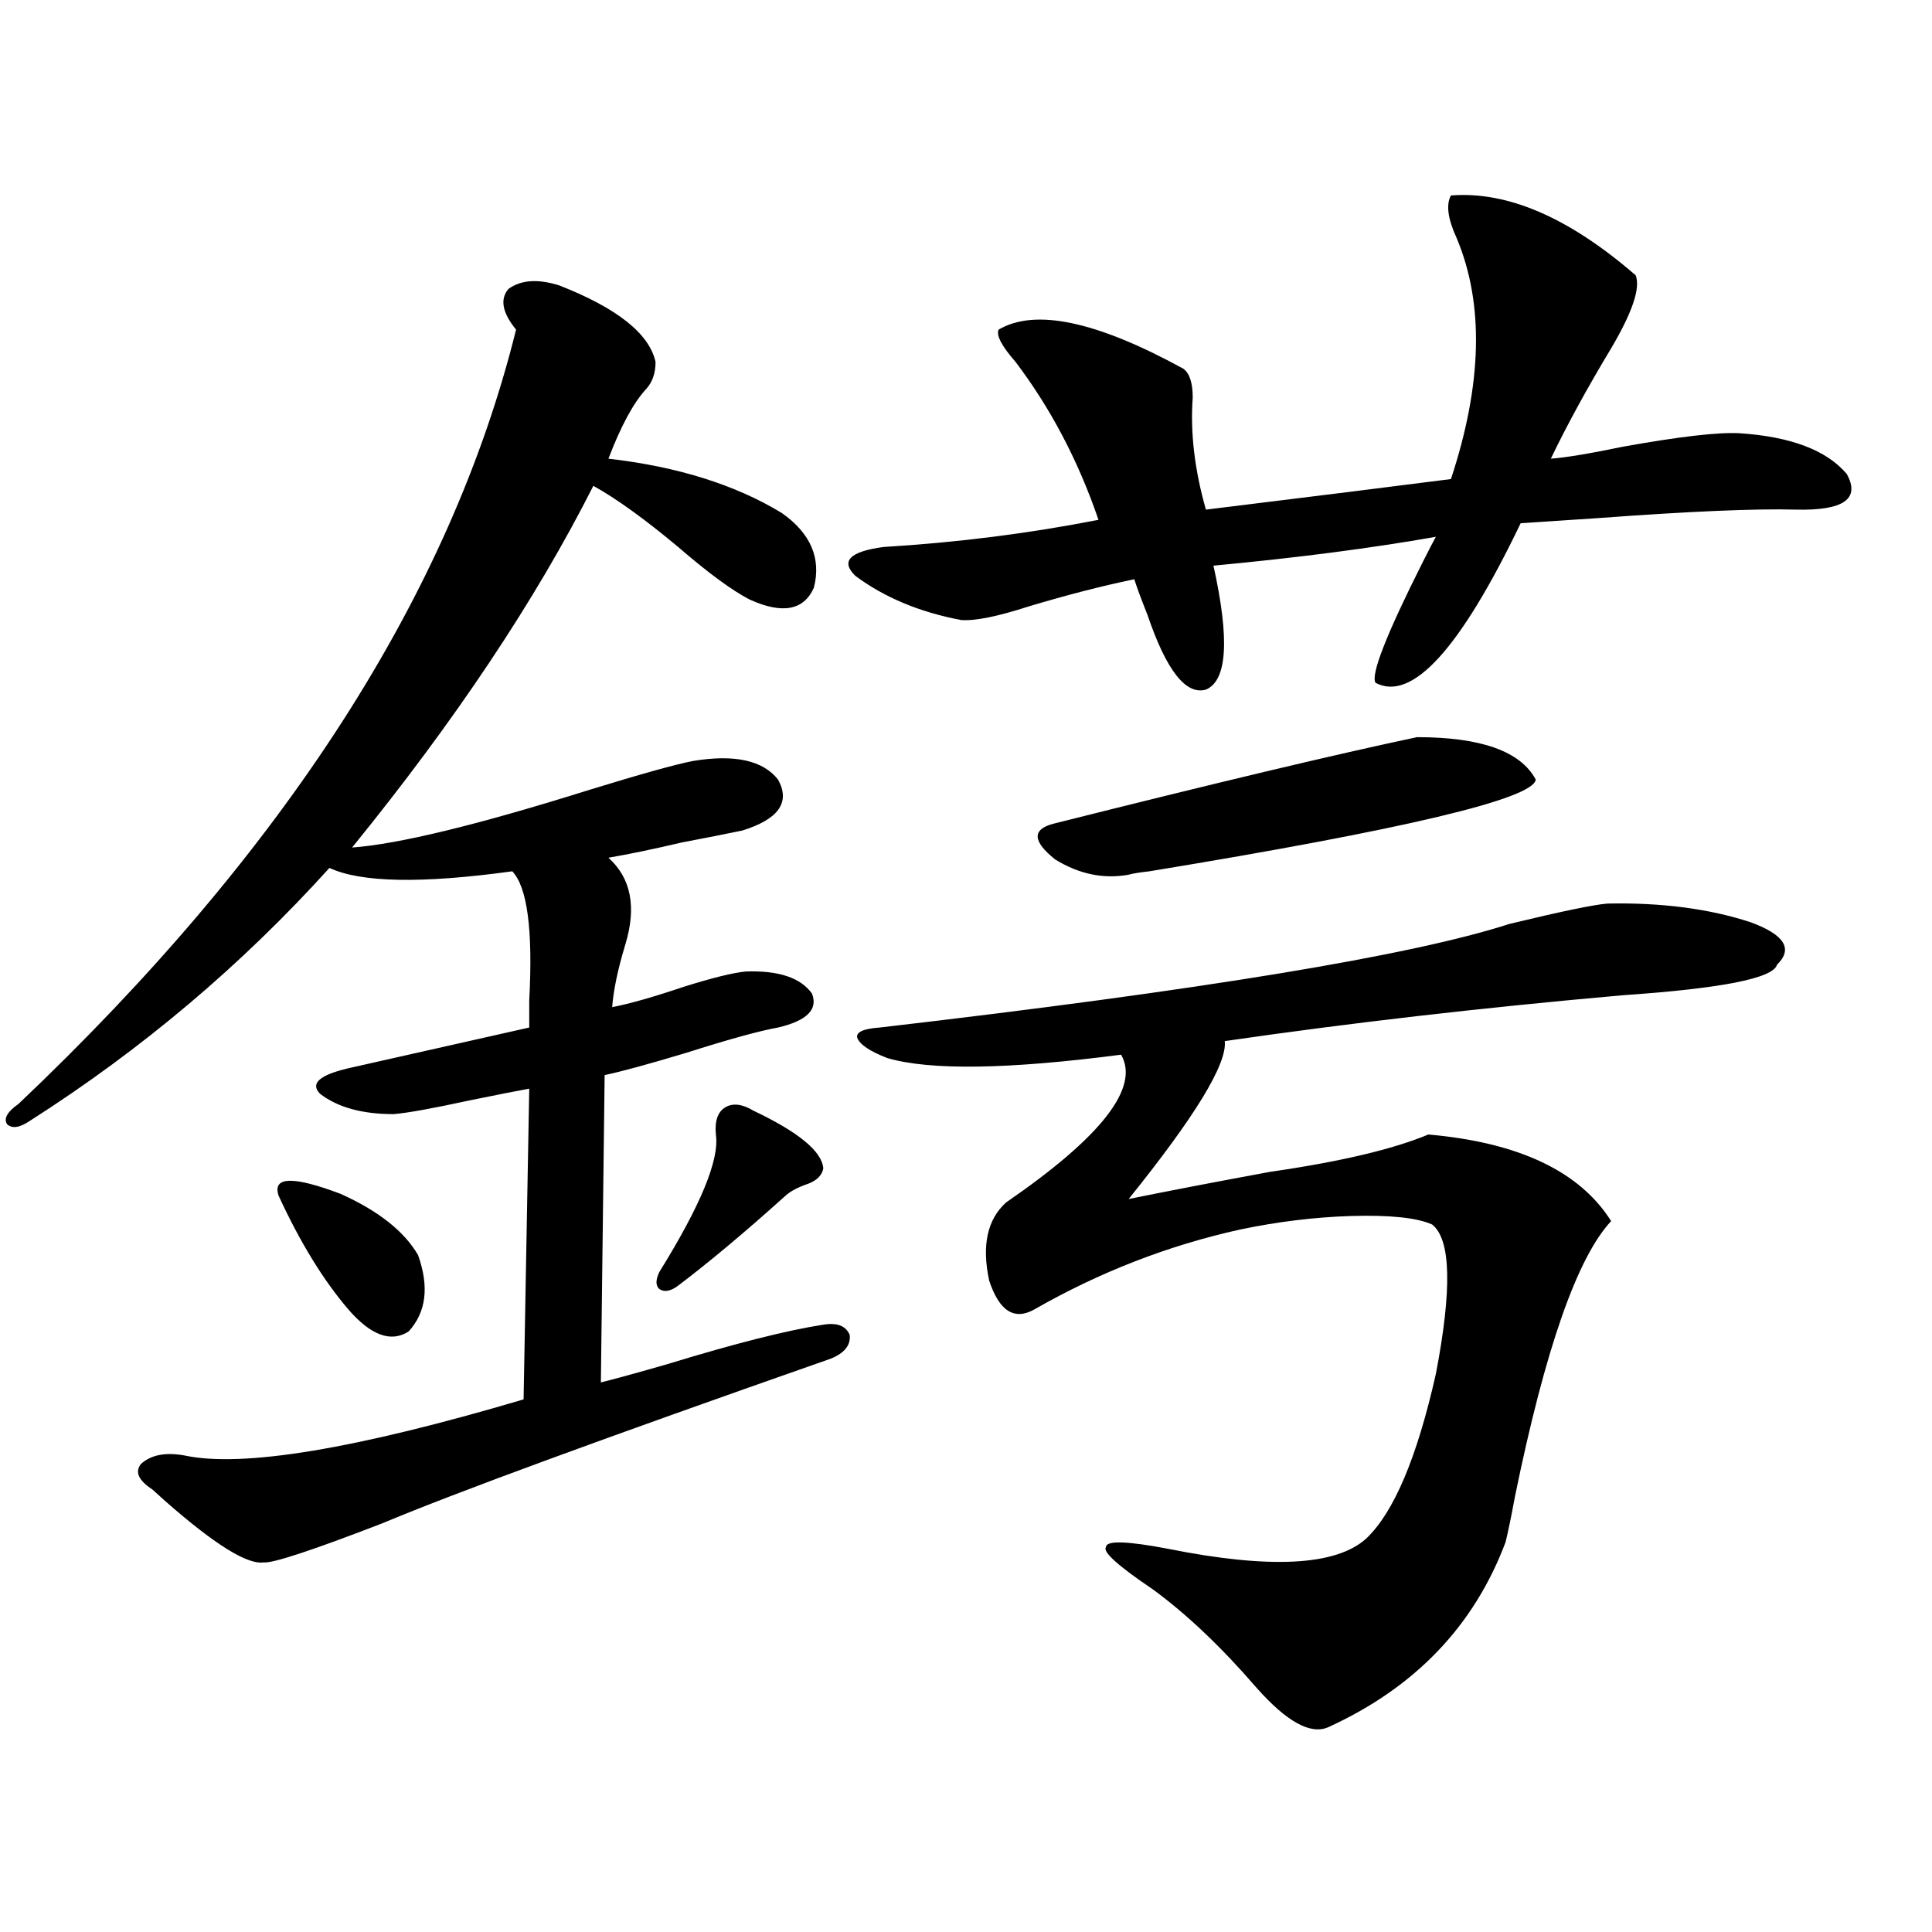 <?xml version="1.0" encoding="utf-8"?>
<!-- Generator: Adobe Illustrator 16.0.0, SVG Export Plug-In . SVG Version: 6.00 Build 0)  -->
<!DOCTYPE svg PUBLIC "-//W3C//DTD SVG 1.1//EN" "http://www.w3.org/Graphics/SVG/1.1/DTD/svg11.dtd">
<svg version="1.1" id="图层_1" xmlns="http://www.w3.org/2000/svg" xmlns:xlink="http://www.w3.org/1999/xlink" x="0px" y="0px"
	 width="1000px" height="1000px" viewBox="0 0 1000 1000" enable-background="new 0 0 1000 1000" xml:space="preserve">
<path d="M289.554,147.762c29.908,11.728,46.493,24.911,49.755,39.551c0,5.864-1.631,10.547-4.878,14.063
	c-6.509,7.031-13.018,19.048-19.512,36.035c35.762,4.106,65.685,13.485,89.754,28.125c14.954,10.547,20.487,23.442,16.585,38.672
	c-5.213,11.728-16.265,13.774-33.17,6.152c-9.115-4.683-21.463-13.761-37.072-27.246c-17.561-14.64-32.194-25.187-43.901-31.641
	c-29.923,59.188-71.553,121.591-124.875,187.207c24.055-1.758,65.029-11.714,122.924-29.883
	c26.661-8.198,44.542-13.184,53.657-14.941c21.463-3.516,36.097-0.288,43.901,9.668c6.494,11.728,0.32,20.517-18.536,26.367
	c-8.46,1.758-18.871,3.817-31.219,6.152c-14.969,3.516-27.651,6.152-38.048,7.91c11.707,10.547,14.634,25.488,8.78,44.824
	c-3.902,12.896-6.188,23.73-6.829,32.52c9.101-1.758,21.463-5.273,37.072-10.547c14.954-4.683,25.686-7.319,32.194-7.91
	c16.905-0.577,28.292,3.228,34.146,11.426c3.247,8.212-2.606,14.063-17.561,17.578c-9.756,1.758-25.7,6.152-47.804,13.184
	c-19.512,5.864-33.505,9.668-41.95,11.426l-1.951,159.082c7.149-1.758,18.856-4.972,35.121-9.668
	c34.466-10.547,61.127-17.276,79.998-20.215c7.149-1.167,11.707,0.591,13.658,5.273c0.641,5.273-2.606,9.38-9.756,12.305
	c-117.07,41.021-194.477,69.434-232.189,85.254c-36.432,14.063-56.919,20.806-61.462,20.215c-8.46,1.181-25.365-9.366-50.73-31.641
	c-3.262-2.925-5.533-4.972-6.829-6.152c-7.164-4.683-9.115-9.077-5.854-13.184c5.198-4.683,12.683-6.152,22.438-4.395
	c29.908,6.454,88.443-3.214,175.605-29.004l2.927-160.84c-6.509,1.181-16.92,3.228-31.219,6.152
	c-18.871,4.106-31.874,6.454-39.023,7.031c-16.265,0-28.947-3.516-38.048-10.547c-5.213-5.273-0.335-9.668,14.634-13.184
	c36.417-8.198,67.636-15.229,93.656-21.094c0-2.925,0-7.608,0-14.063c1.951-36.323-0.976-58.585-8.78-66.797
	c-46.828,6.454-78.382,5.864-94.632-1.758C125,499.626,73.294,543.27,15.414,580.184c-5.213,3.516-9.115,4.106-11.707,1.758
	c-1.951-2.925,0-6.44,5.854-10.547C147.438,440.739,233.29,307.146,267.115,170.613c-7.164-8.789-8.46-15.82-3.902-21.094
	C269.707,144.837,278.487,144.246,289.554,147.762z M144.191,618.855c-3.262-9.956,7.47-10.245,32.194-0.879
	c19.512,8.789,32.835,19.336,39.999,31.641c5.854,16.411,4.223,29.595-4.878,39.551c-9.115,5.864-19.512,2.06-31.219-11.426
	C167.271,662.513,155.243,642.888,144.191,618.855z M390.039,574.91c23.414,11.138,35.441,21.094,36.097,29.883
	c-0.655,3.516-3.262,6.152-7.805,7.91c-5.213,1.758-9.115,3.817-11.707,6.152c-20.822,18.759-39.358,34.277-55.608,46.582
	c-3.902,2.938-7.164,3.516-9.756,1.758c-1.951-1.758-1.951-4.683,0-8.789c21.463-34.565,31.219-58.296,29.268-71.191
	c-0.655-7.031,0.976-11.714,4.878-14.063C379.308,570.817,384.186,571.395,390.039,574.91z M751.006,101.18
	c29.268-2.335,61.127,11.426,95.607,41.309c2.592,6.454-1.631,19.048-12.683,37.793c-12.362,20.517-22.773,39.551-31.219,57.129
	c7.805-0.577,20.152-2.637,37.072-6.152c29.268-5.273,49.42-7.608,60.486-7.031c26.661,1.758,45.197,8.789,55.608,21.094
	c7.149,12.896-1.631,19.048-26.341,18.457c-20.822-0.577-54.968,0.879-102.437,4.395c-17.561,1.181-30.898,2.06-39.999,2.637
	c-31.219,65.039-56.264,92.587-75.12,82.617c-2.606-4.093,5.519-24.897,24.39-62.402c3.247-6.44,5.519-10.835,6.829-13.184
	c-33.17,5.864-71.553,10.849-115.119,14.941c8.445,38.095,7.149,59.478-3.902,64.16c-10.411,2.938-20.487-9.956-30.243-38.672
	c-3.262-8.198-5.533-14.351-6.829-18.457c-16.92,3.516-35.121,8.212-54.633,14.063c-16.265,5.273-27.972,7.622-35.121,7.031
	c-21.463-4.093-39.679-11.714-54.633-22.852c-7.805-7.608-2.927-12.593,14.634-14.941c38.368-2.335,75.44-7.031,111.217-14.063
	c-10.411-30.46-24.725-57.706-42.926-81.738c-7.164-8.198-10.091-13.761-8.78-16.699c18.856-11.124,50.73-4.395,95.607,20.215
	c3.247,2.349,4.878,7.333,4.878,14.941c-1.311,18.169,0.976,37.505,6.829,58.008c57.225-7.031,99.51-12.305,126.826-15.82
	c16.25-49.219,17.226-90.815,2.927-124.805C749.375,113.196,748.399,105.876,751.006,101.18z M831.979,467.684
	c27.957-0.577,52.682,2.637,74.145,9.668c17.561,6.454,22.104,13.774,13.658,21.973c-1.951,7.031-28.627,12.305-79.998,15.82
	c-72.849,6.454-141.46,14.364-205.849,23.73c1.296,11.728-15.289,38.974-49.755,81.738c20.152-4.093,44.542-8.789,73.169-14.063
	c36.417-5.273,63.733-11.714,81.949-19.336c46.828,4.106,78.367,19.048,94.632,44.824c-17.561,18.759-34.146,66.22-49.755,142.383
	c-1.951,10.547-3.582,18.457-4.878,23.73c-16.265,43.354-46.828,75.284-91.705,95.801c-9.115,4.093-21.463-2.637-37.072-20.215
	c-18.216-21.094-36.097-38.095-53.657-50.977c-18.216-12.305-26.341-19.624-24.39-21.973c0-3.516,10.731-3.214,32.194,0.879
	c52.682,10.547,86.827,8.789,102.437-5.273c14.299-13.472,26.341-41.886,36.097-85.254c8.445-43.945,7.805-69.722-1.951-77.344
	c-7.805-3.516-21.798-4.972-41.95-4.395c-18.871,0.591-38.048,2.938-57.56,7.031c-37.072,8.212-72.528,21.973-106.339,41.309
	c-10.411,5.864-18.216,0.879-23.414-14.941c-3.902-18.155-0.976-31.641,8.78-40.43c49.42-33.976,69.267-59.464,59.511-76.465
	c-58.535,7.622-98.869,8.212-120.973,1.758c-9.115-3.516-14.313-7.031-15.609-10.547c-0.655-2.925,3.247-4.683,11.707-5.273
	c166.49-19.336,275.115-37.202,325.846-53.613C807.91,471.79,824.815,468.274,831.979,467.684z M733.445,381.551
	c33.17,0,53.657,7.333,61.462,21.973c-1.311,9.97-67.971,25.79-199.995,47.461c-5.213,0.591-8.78,1.181-10.731,1.758
	c-13.018,2.349-25.7-0.288-38.048-7.91c-11.707-9.366-12.042-15.519-0.976-18.457C629.058,405.281,691.815,390.34,733.445,381.551z"
	/>
</svg>
